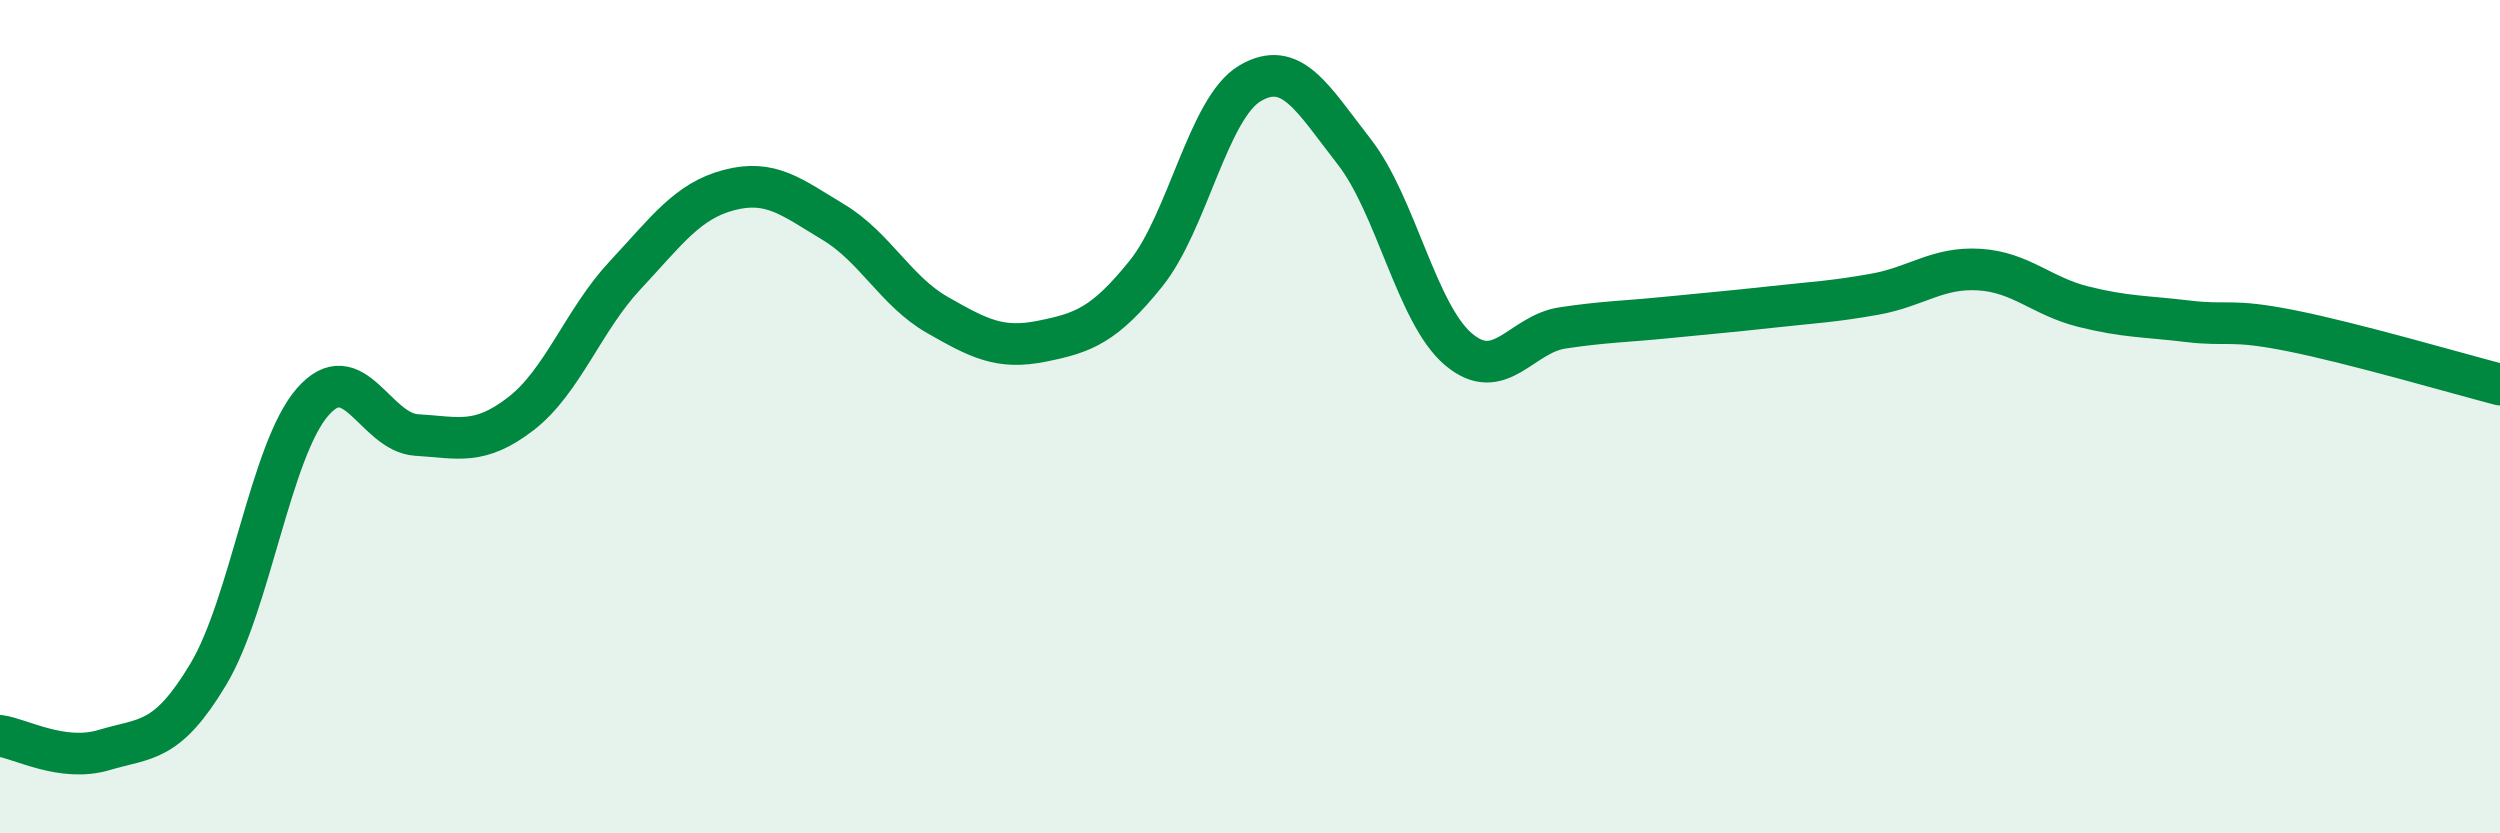 
    <svg width="60" height="20" viewBox="0 0 60 20" xmlns="http://www.w3.org/2000/svg">
      <path
        d="M 0,17.66 C 0.5,17.73 1.5,18.3 2.5,18 C 3.5,17.7 4,17.85 5,16.18 C 6,14.51 6.5,10.8 7.5,9.65 C 8.5,8.5 9,10.38 10,10.44 C 11,10.5 11.5,10.7 12.5,9.93 C 13.5,9.16 14,7.68 15,6.61 C 16,5.54 16.5,4.82 17.5,4.56 C 18.5,4.3 19,4.73 20,5.33 C 21,5.93 21.5,6.99 22.5,7.56 C 23.5,8.13 24,8.39 25,8.19 C 26,7.99 26.5,7.81 27.5,6.57 C 28.5,5.33 29,2.59 30,2 C 31,1.41 31.5,2.36 32.5,3.64 C 33.5,4.92 34,7.53 35,8.38 C 36,9.23 36.5,8.02 37.5,7.87 C 38.5,7.72 39,7.72 40,7.62 C 41,7.52 41.5,7.48 42.5,7.37 C 43.5,7.26 44,7.24 45,7.06 C 46,6.88 46.5,6.41 47.5,6.47 C 48.5,6.53 49,7.11 50,7.36 C 51,7.61 51.5,7.59 52.5,7.71 C 53.5,7.83 53.5,7.64 55,7.94 C 56.5,8.24 59,8.97 60,9.23L60 20L0 20Z"
        fill="#008740"
        opacity="0.1"
        stroke-linecap="round"
        stroke-linejoin="round"
      />
      <path
        d="M 0,17.66 C 0.5,17.73 1.5,18.3 2.5,18 C 3.5,17.7 4,17.85 5,16.18 C 6,14.51 6.5,10.8 7.5,9.65 C 8.5,8.5 9,10.38 10,10.44 C 11,10.5 11.5,10.7 12.5,9.93 C 13.5,9.16 14,7.68 15,6.61 C 16,5.54 16.5,4.82 17.5,4.56 C 18.5,4.3 19,4.73 20,5.33 C 21,5.93 21.5,6.99 22.5,7.56 C 23.5,8.13 24,8.39 25,8.19 C 26,7.99 26.5,7.81 27.5,6.57 C 28.5,5.33 29,2.59 30,2 C 31,1.41 31.5,2.36 32.5,3.64 C 33.5,4.92 34,7.53 35,8.38 C 36,9.23 36.5,8.02 37.5,7.87 C 38.5,7.72 39,7.72 40,7.62 C 41,7.52 41.5,7.48 42.5,7.37 C 43.5,7.26 44,7.24 45,7.06 C 46,6.88 46.5,6.41 47.5,6.47 C 48.5,6.53 49,7.11 50,7.36 C 51,7.61 51.5,7.59 52.5,7.71 C 53.5,7.83 53.5,7.64 55,7.94 C 56.5,8.24 59,8.97 60,9.23"
        stroke="#008740"
        stroke-width="1"
        fill="none"
        stroke-linecap="round"
        stroke-linejoin="round"
      />
    </svg>
  